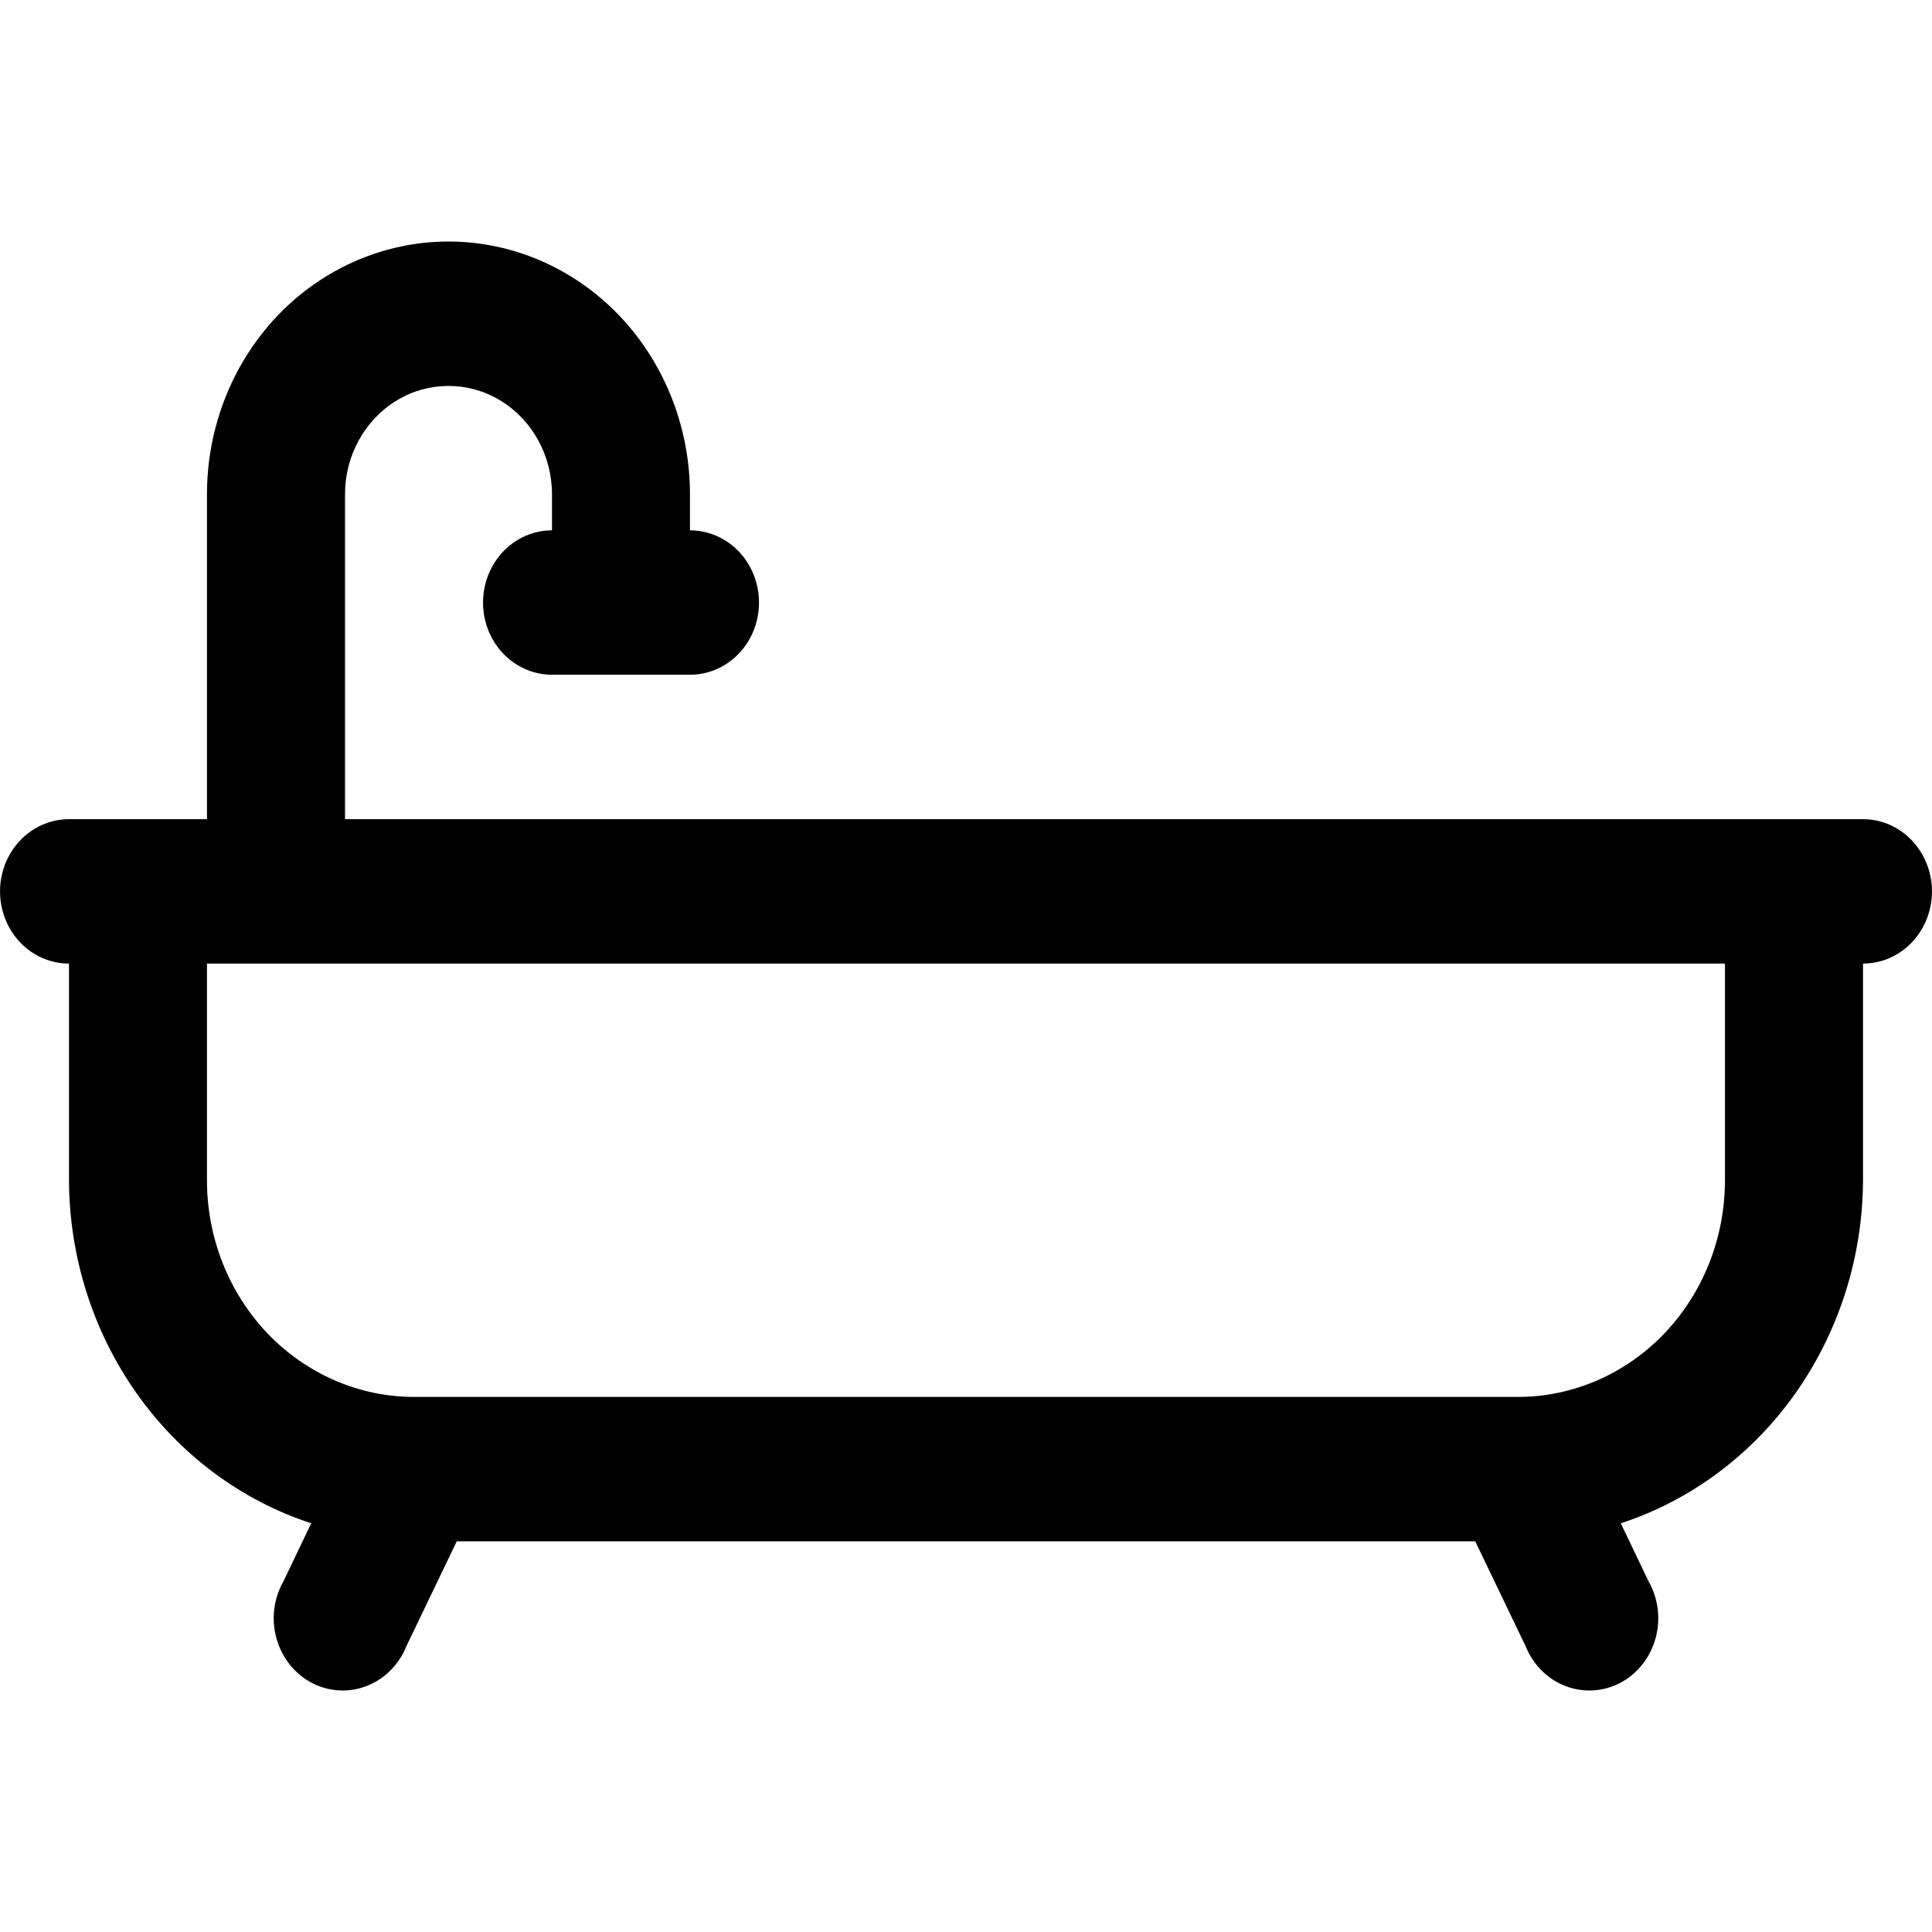 <svg width="24" height="24" viewBox="0 0 24 24" fill="none" xmlns="http://www.w3.org/2000/svg">
<path d="M23.143 10.176H4.286V6.14C4.286 5.659 4.531 5.215 4.929 4.974C5.326 4.734 5.816 4.734 6.214 4.974C6.612 5.215 6.857 5.659 6.857 6.14V6.588C6.551 6.588 6.268 6.759 6.115 7.037C5.962 7.314 5.962 7.656 6.115 7.934C6.268 8.211 6.551 8.382 6.857 8.382H8.571C8.878 8.382 9.161 8.211 9.314 7.934C9.467 7.656 9.467 7.314 9.314 7.037C9.161 6.759 8.878 6.588 8.571 6.588V6.14C8.571 5.018 7.999 3.981 7.071 3.421C6.143 2.86 5 2.86 4.071 3.421C3.143 3.981 2.571 5.018 2.571 6.14V10.176H0.857C0.551 10.176 0.268 10.347 0.115 10.625C-0.038 10.902 -0.038 11.245 0.115 11.522C0.268 11.8 0.551 11.97 0.857 11.97V14.662C0.861 15.614 1.155 16.541 1.696 17.307C2.237 18.073 2.997 18.639 3.866 18.923L3.523 19.64C3.4 19.854 3.368 20.112 3.434 20.351C3.5 20.591 3.658 20.791 3.871 20.904C4.083 21.016 4.331 21.031 4.555 20.944C4.778 20.858 4.957 20.678 5.049 20.448L5.674 19.147H18.326L18.951 20.448H18.951C19.043 20.678 19.222 20.858 19.445 20.944C19.669 21.031 19.917 21.016 20.13 20.904C20.342 20.791 20.5 20.591 20.566 20.351C20.632 20.112 20.6 19.854 20.477 19.64L20.134 18.923C21.003 18.639 21.763 18.073 22.304 17.307C22.845 16.541 23.139 15.614 23.143 14.662V11.97C23.449 11.97 23.732 11.8 23.885 11.522C24.038 11.245 24.038 10.902 23.885 10.625C23.732 10.347 23.449 10.176 23.143 10.176H23.143ZM21.428 14.662C21.428 15.376 21.157 16.06 20.675 16.565C20.193 17.069 19.539 17.353 18.857 17.353H5.143C4.461 17.353 3.807 17.069 3.324 16.565C2.842 16.06 2.571 15.376 2.571 14.662V11.97H21.428V14.662Z" fill="black"/>
</svg>
